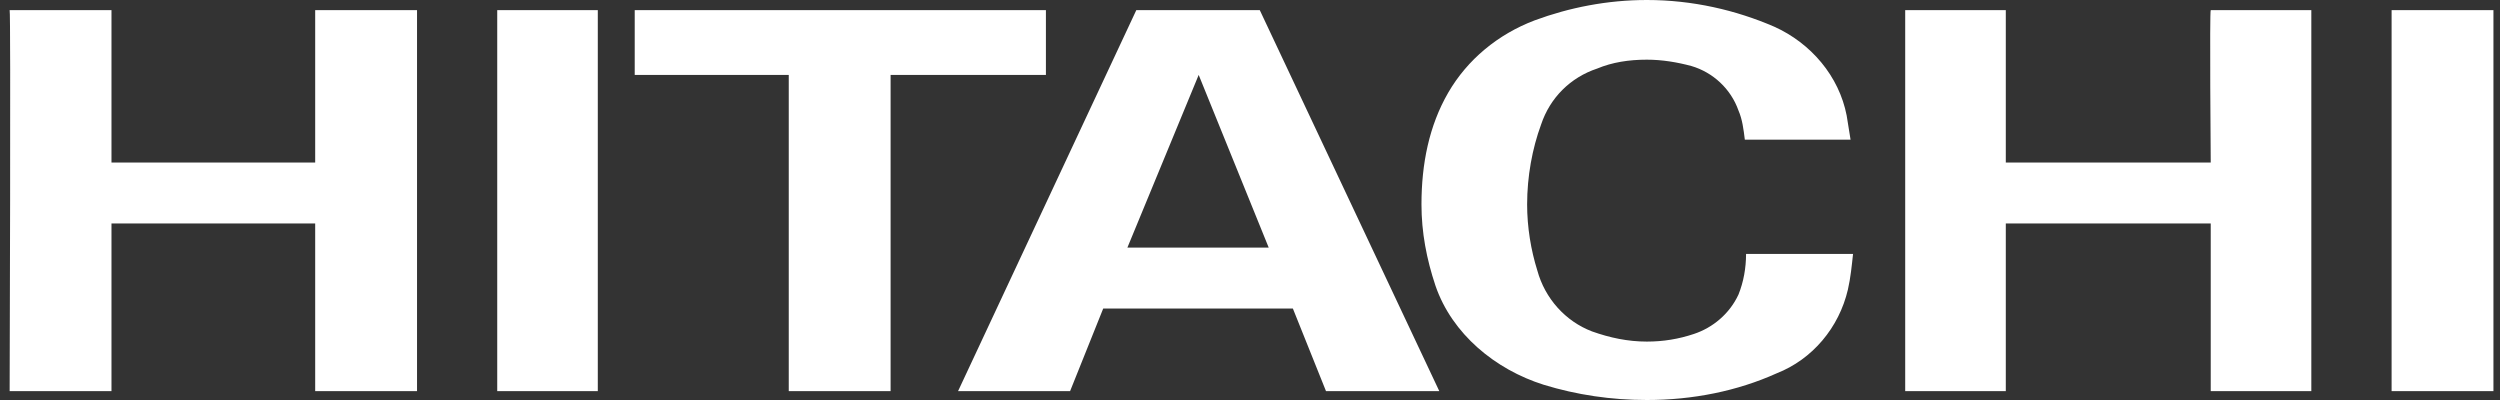 <svg width="175" height="28" viewBox="0 0 175 28" fill="none" xmlns="http://www.w3.org/2000/svg">
<rect x="0" y="0" width="175" height="28" fill="#333333" stroke="none"/>
<path d="M140.406 0.71V11.377H154.751C154.751 11.377 154.664 0.71 154.751 0.71H161.793V27.377H154.751V15.644H140.406V27.377H133.364V0.711L140.406 0.71ZM73.214 0.71V5.244H62.342V27.377H55.213V5.244H44.43V0.71H73.214ZM100.75 27.377H92.819L90.502 21.599H77.224L74.907 27.377H67.065L79.541 0.71H88.185L100.75 27.377ZM83.908 5.244L78.917 17.333H88.81L83.908 5.244ZM167.412 27.377V0.71H174.541V27.377H167.412ZM7.804 0.71V11.377H22.063V0.71H29.192V27.377H22.063V15.644H7.804V27.377H0.675C0.675 27.377 0.764 0.71 0.675 0.71H7.804ZM34.806 27.377V0.71H41.846V27.377H34.806ZM100.483 20C99.859 18.133 99.503 16.266 99.503 14.31C99.503 11.466 100.037 8.8 101.374 6.488C102.711 4.177 104.851 2.4 107.435 1.422C109.84 0.533 112.508 -0 115.281 -0C118.486 -0 121.519 0.711 124.192 1.866C126.767 3.022 128.735 5.333 129.267 8.088C129.354 8.622 129.44 9.155 129.539 9.777H122.138C122.051 9.066 121.964 8.355 121.692 7.733C121.16 6.222 119.91 5.066 118.4 4.622C117.41 4.355 116.345 4.177 115.281 4.177C114.031 4.177 112.867 4.355 111.803 4.799C109.929 5.421 108.503 6.844 107.879 8.71C107.256 10.399 106.899 12.355 106.899 14.31C106.899 15.911 107.166 17.511 107.612 18.933C108.147 20.888 109.573 22.488 111.444 23.2C112.694 23.644 113.944 23.911 115.281 23.911C116.432 23.911 117.508 23.733 118.573 23.377C119.91 22.933 121.073 21.955 121.692 20.622C122.051 19.733 122.224 18.755 122.224 17.777H129.713C129.626 18.577 129.539 19.466 129.354 20.266C128.735 22.933 126.866 25.155 124.366 26.133C121.606 27.377 118.487 28 115.281 28C112.781 28 110.375 27.644 108.058 26.933C104.671 25.866 101.641 23.377 100.483 20Z" fill="white"/>
</svg>
